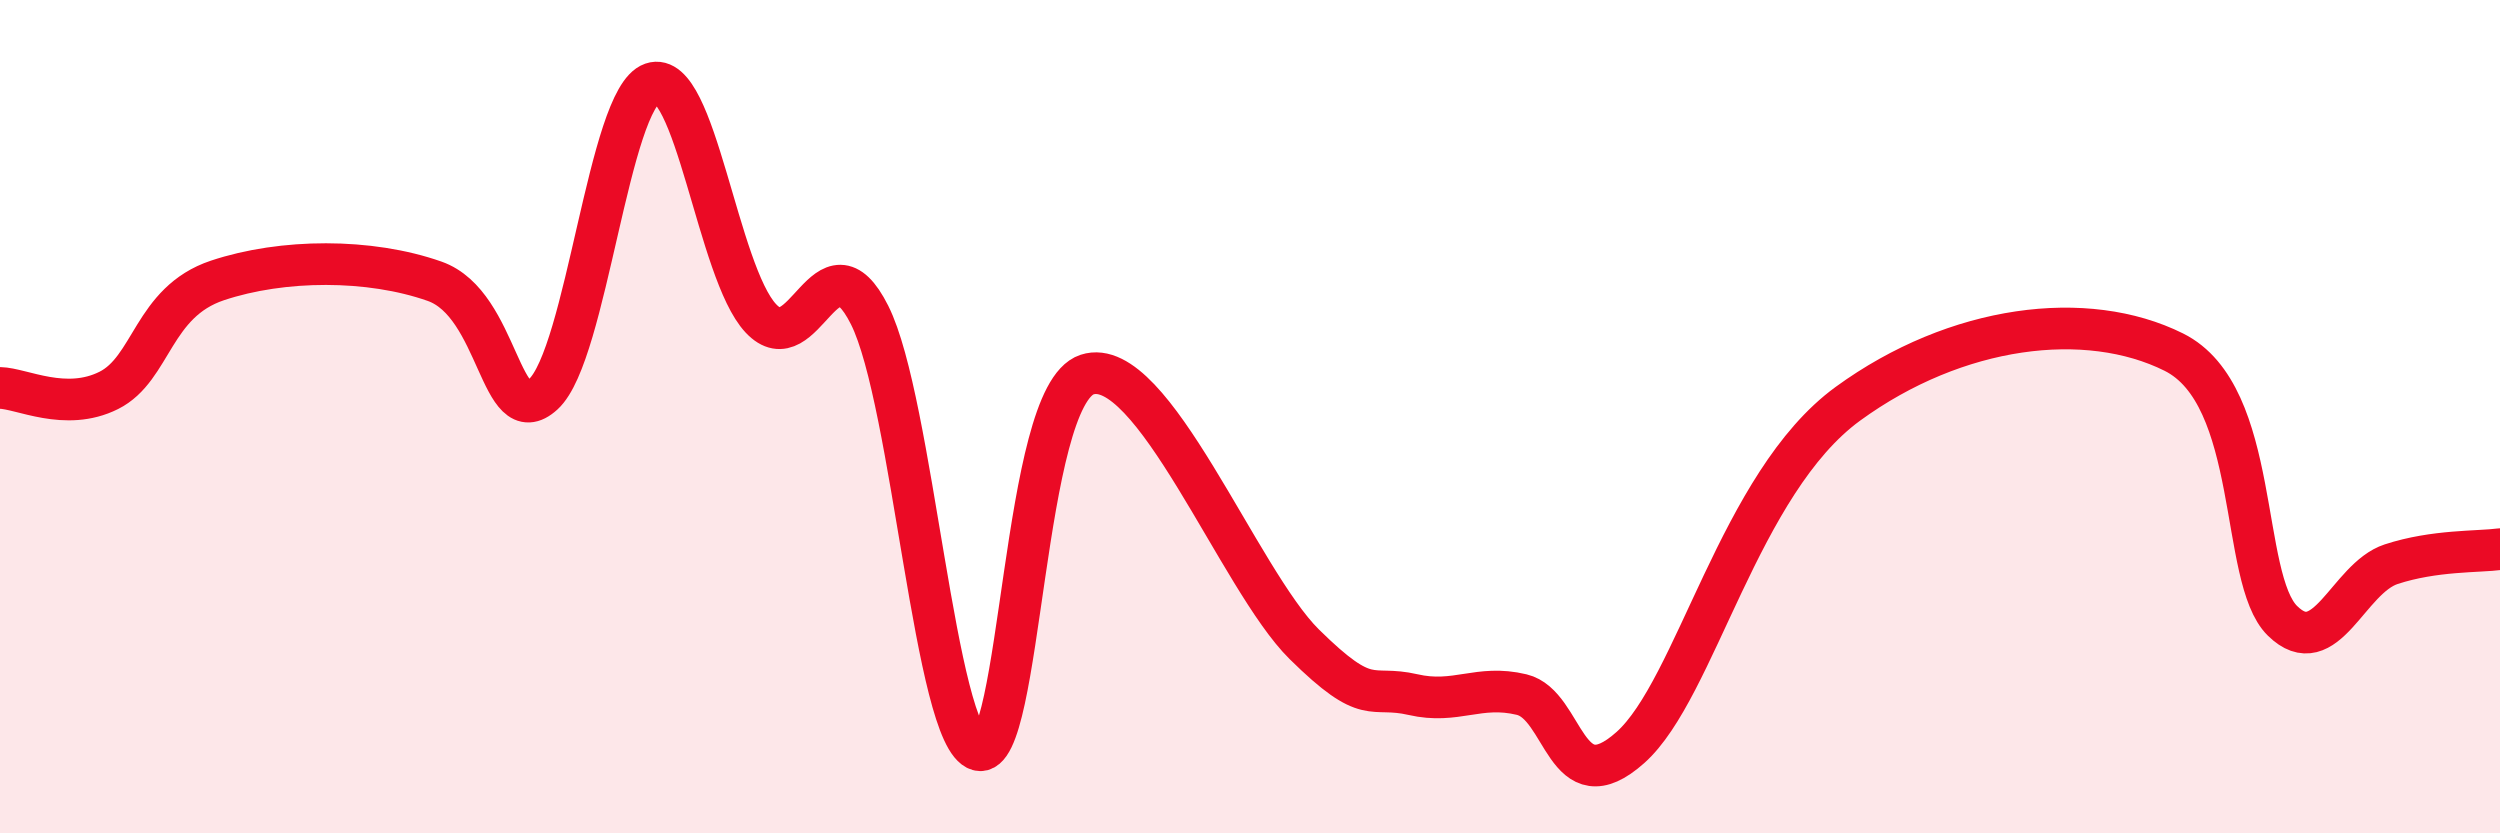 
    <svg width="60" height="20" viewBox="0 0 60 20" xmlns="http://www.w3.org/2000/svg">
      <path
        d="M 0,9.31 C 0.52,9.32 1.57,9.89 2.61,9.37 C 3.65,8.85 3.66,7.25 5.22,6.73 C 6.78,6.21 8.87,6.2 10.43,6.75 C 11.99,7.3 12,10.41 13.04,9.46 C 14.08,8.51 14.61,2.36 15.65,2 C 16.69,1.64 17.22,6.53 18.26,7.64 C 19.3,8.75 19.83,5.49 20.87,7.56 C 21.91,9.63 22.44,17.71 23.48,18 C 24.52,18.29 24.53,9.5 26.09,8.99 C 27.65,8.48 29.74,13.92 31.3,15.46 C 32.86,17 32.87,16.43 33.91,16.67 C 34.95,16.91 35.48,16.42 36.52,16.67 C 37.56,16.92 37.56,19.34 39.13,17.94 C 40.7,16.54 41.74,11.59 44.35,9.69 C 46.96,7.79 50.08,7.41 52.17,8.45 C 54.26,9.49 53.74,13.88 54.78,14.9 C 55.82,15.92 56.35,13.88 57.39,13.54 C 58.43,13.2 59.48,13.25 60,13.18L60 20L0 20Z"
        fill="#EB0A25"
        opacity="0.1"
        stroke-linecap="round"
        stroke-linejoin="round"
      />
      <path
        d="M 0,9.31 C 0.52,9.32 1.57,9.89 2.61,9.37 C 3.65,8.85 3.66,7.25 5.22,6.73 C 6.78,6.21 8.87,6.2 10.43,6.75 C 11.99,7.3 12,10.41 13.04,9.46 C 14.08,8.51 14.61,2.36 15.65,2 C 16.69,1.64 17.22,6.53 18.26,7.64 C 19.3,8.75 19.83,5.49 20.87,7.56 C 21.91,9.63 22.44,17.71 23.48,18 C 24.52,18.29 24.53,9.5 26.09,8.99 C 27.65,8.48 29.74,13.92 31.3,15.46 C 32.86,17 32.87,16.43 33.91,16.67 C 34.95,16.91 35.48,16.42 36.52,16.67 C 37.56,16.92 37.56,19.34 39.13,17.94 C 40.7,16.54 41.74,11.59 44.35,9.69 C 46.96,7.79 50.08,7.41 52.17,8.45 C 54.26,9.49 53.74,13.88 54.78,14.9 C 55.82,15.92 56.35,13.88 57.39,13.54 C 58.43,13.2 59.48,13.25 60,13.18"
        stroke="#EB0A25"
        stroke-width="1"
        fill="none"
        stroke-linecap="round"
        stroke-linejoin="round"
      />
    </svg>
  